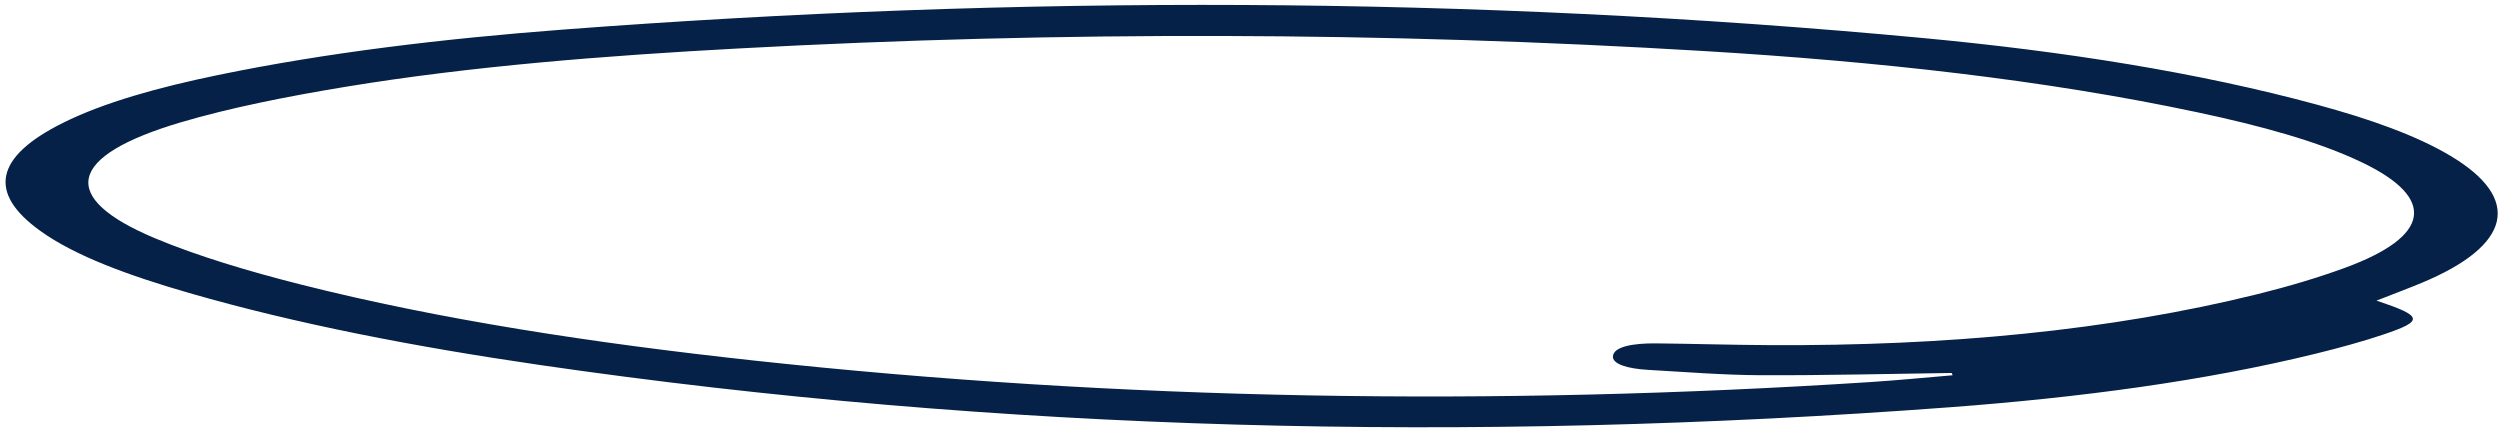 <?xml version="1.0" encoding="UTF-8"?> <svg xmlns="http://www.w3.org/2000/svg" width="396" height="68" viewBox="0 0 396 68" fill="none"> <path d="M309.151 59.078C309.199 59.2 309.245 59.321 309.297 59.444C304.948 59.806 300.631 60.236 296.246 60.52C236.615 64.378 177.568 63.424 119.332 57.099C93.944 54.341 69.55 50.606 47.613 45.058C39.286 42.952 31.205 40.525 24.562 37.743C9.181 31.303 10.627 24.711 28.654 19.372C36.453 17.064 45.623 15.248 54.817 13.737C74.6 10.484 95.719 8.825 117.097 7.67C168.111 4.914 219.156 5.028 270.079 8.096C297.434 9.742 323.818 12.63 348.053 17.785C357.988 19.899 367.171 22.37 374.218 25.762C385.956 31.411 385.053 37.428 371.464 42.413C367.253 43.957 362.55 45.364 357.618 46.586C334.302 52.363 308.296 54.821 280.315 54.669C274.334 54.637 268.361 54.455 262.38 54.391C258.657 54.351 255.673 54.907 255.492 56.389C255.335 57.662 257.777 58.4 261.094 58.588C267.006 58.925 272.944 59.408 278.88 59.434C288.968 59.478 299.06 59.213 309.151 59.078ZM376.437 47.617C379.094 46.577 381.397 45.717 383.57 44.814C397.862 38.874 399.55 31.483 388.148 24.682C382.712 21.438 375.379 18.854 367.108 16.604C348.251 11.475 327.005 8.125 304.566 6.021C233.072 -0.678 161.17 -0.781 89.203 4.686C70.108 6.136 51.612 8.353 34.5 11.891C25.041 13.848 16.485 16.22 9.961 19.469C-0.885 24.871 -1.921 30.587 6.348 36.549C11.919 40.568 20.445 43.66 29.961 46.409C46.85 51.292 65.701 54.932 85.537 57.818C158.146 68.378 232.738 70.201 308.791 64.515C329.437 62.972 349.12 60.363 366.796 56.026C370.515 55.114 374.148 54.123 377.446 53.017C384.025 50.81 383.862 50.095 376.437 47.617Z" fill="#052147"></path> </svg> 